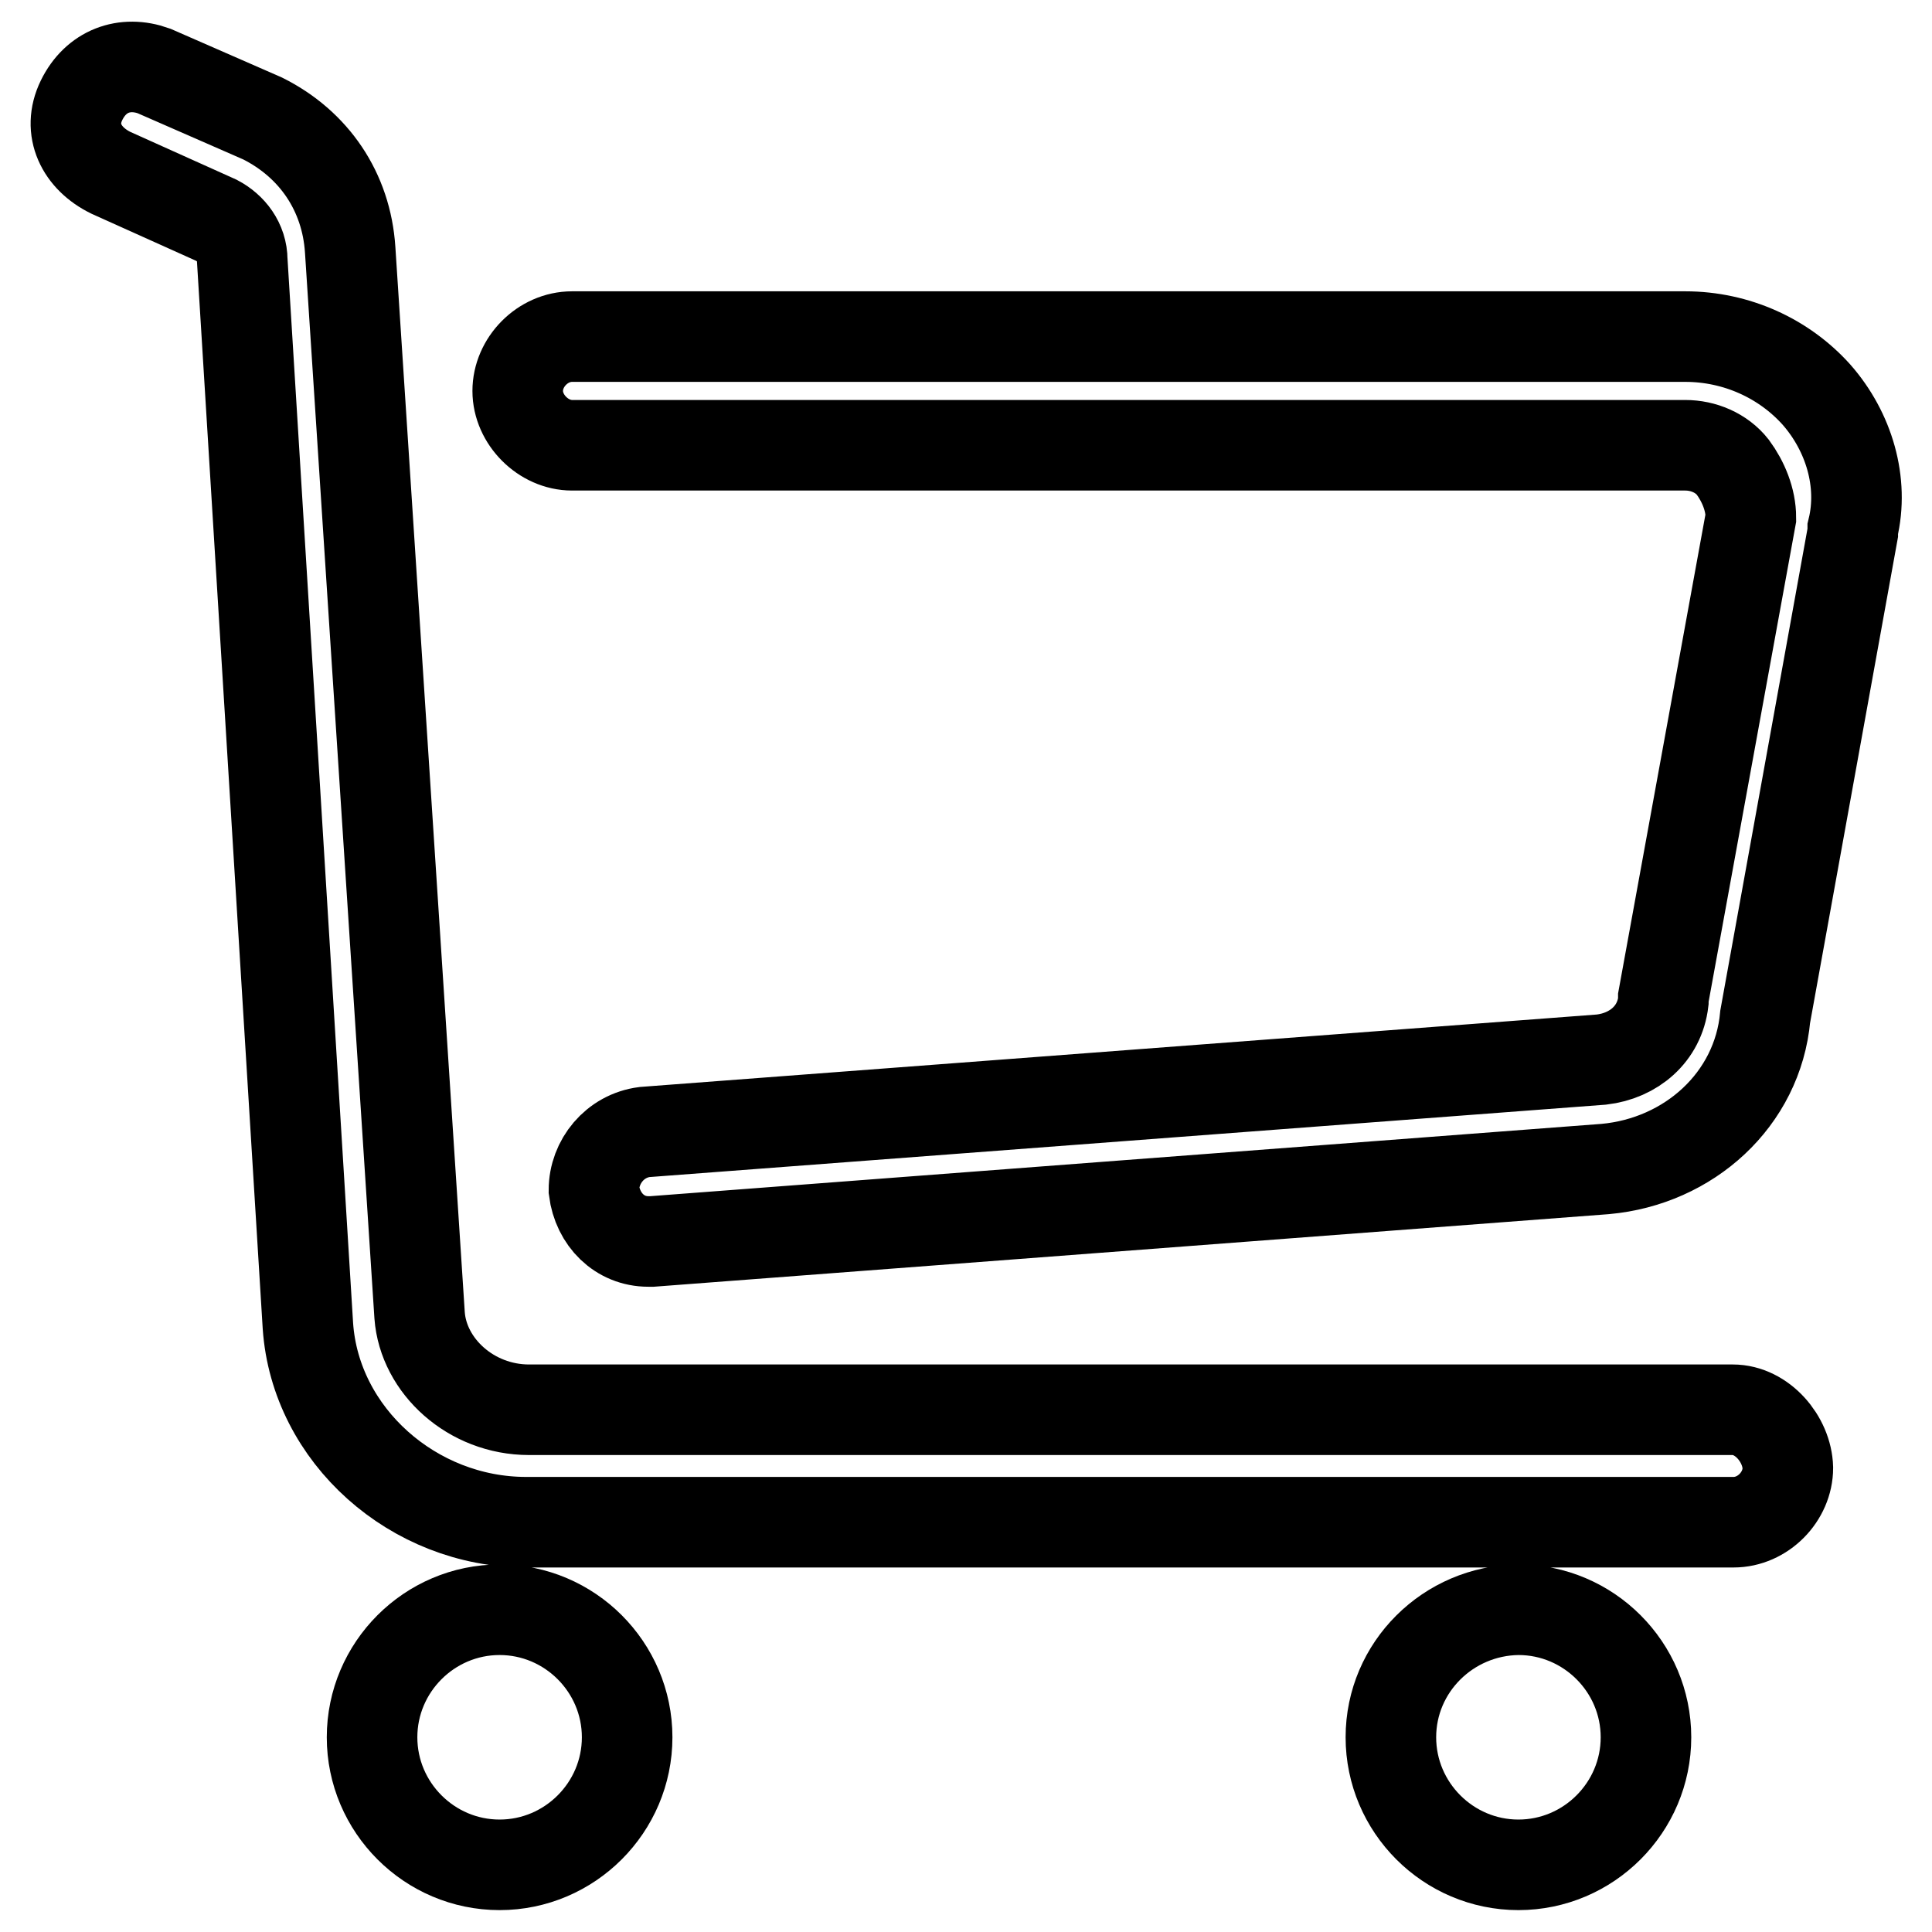 <?xml version="1.0" encoding="utf-8"?>
<!-- Svg Vector Icons : http://www.onlinewebfonts.com/icon -->
<!DOCTYPE svg PUBLIC "-//W3C//DTD SVG 1.1//EN" "http://www.w3.org/Graphics/SVG/1.1/DTD/svg11.dtd">
<svg version="1.1" xmlns="http://www.w3.org/2000/svg" xmlns:xlink="http://www.w3.org/1999/xlink" x="0px" y="0px" viewBox="0 0 256 256" enable-background="new 0 0 256 256" xml:space="preserve">
<g> <path stroke-width="12" fill-opacity="0" stroke="#000000"  d="M229.6,186.8H70.1c-7.7,0-14-5.8-14.5-12.5L46.4,33.1c-0.5-7.7-4.8-14-11.6-17.4L20.4,9.4 c-3.9-1.4-7.7,0-9.6,3.9c-1.9,3.9,0,7.7,3.9,9.6l14,6.3c1.9,1,3.4,2.9,3.4,5.3l8.7,141.2c1,14.5,14,26,28.9,26h160 c3.9,0,7.2-3.4,7.2-7.2C236.8,190.7,233.5,186.8,229.6,186.8z M240.7,52.3c-4.3-4.8-10.6-7.7-17.4-7.7H75.8c-3.9,0-7.2,3.4-7.2,7.2 s3.4,7.2,7.2,7.2h147.5c2.4,0,4.8,1,6.3,2.9c1.4,1.9,2.4,4.3,2.4,6.7l-11.6,63.6v0.5c-0.5,4.3-3.9,7.2-8.2,7.7l-126.8,9.6 c-3.9,0.5-6.7,3.9-6.7,7.7c0.5,3.9,3.4,6.8,7.2,6.8h0.5l126.3-9.6c11.1-1,20.2-9.2,21.2-20.2l11.6-64.1v-0.5 C247,63.9,245,57.2,240.7,52.3L240.7,52.3z M49.3,230.2c0,9.3,7.6,16.9,16.9,16.9s16.9-7.6,16.9-16.9s-7.6-16.9-16.9-16.9 S49.3,220.9,49.3,230.2z M184.3,230.2c0,9.3,7.6,16.9,16.9,16.9c9.3,0,16.9-7.6,16.9-16.9s-7.6-16.9-16.9-16.9 C191.9,213.4,184.3,220.9,184.3,230.2z"/></g>
</svg>